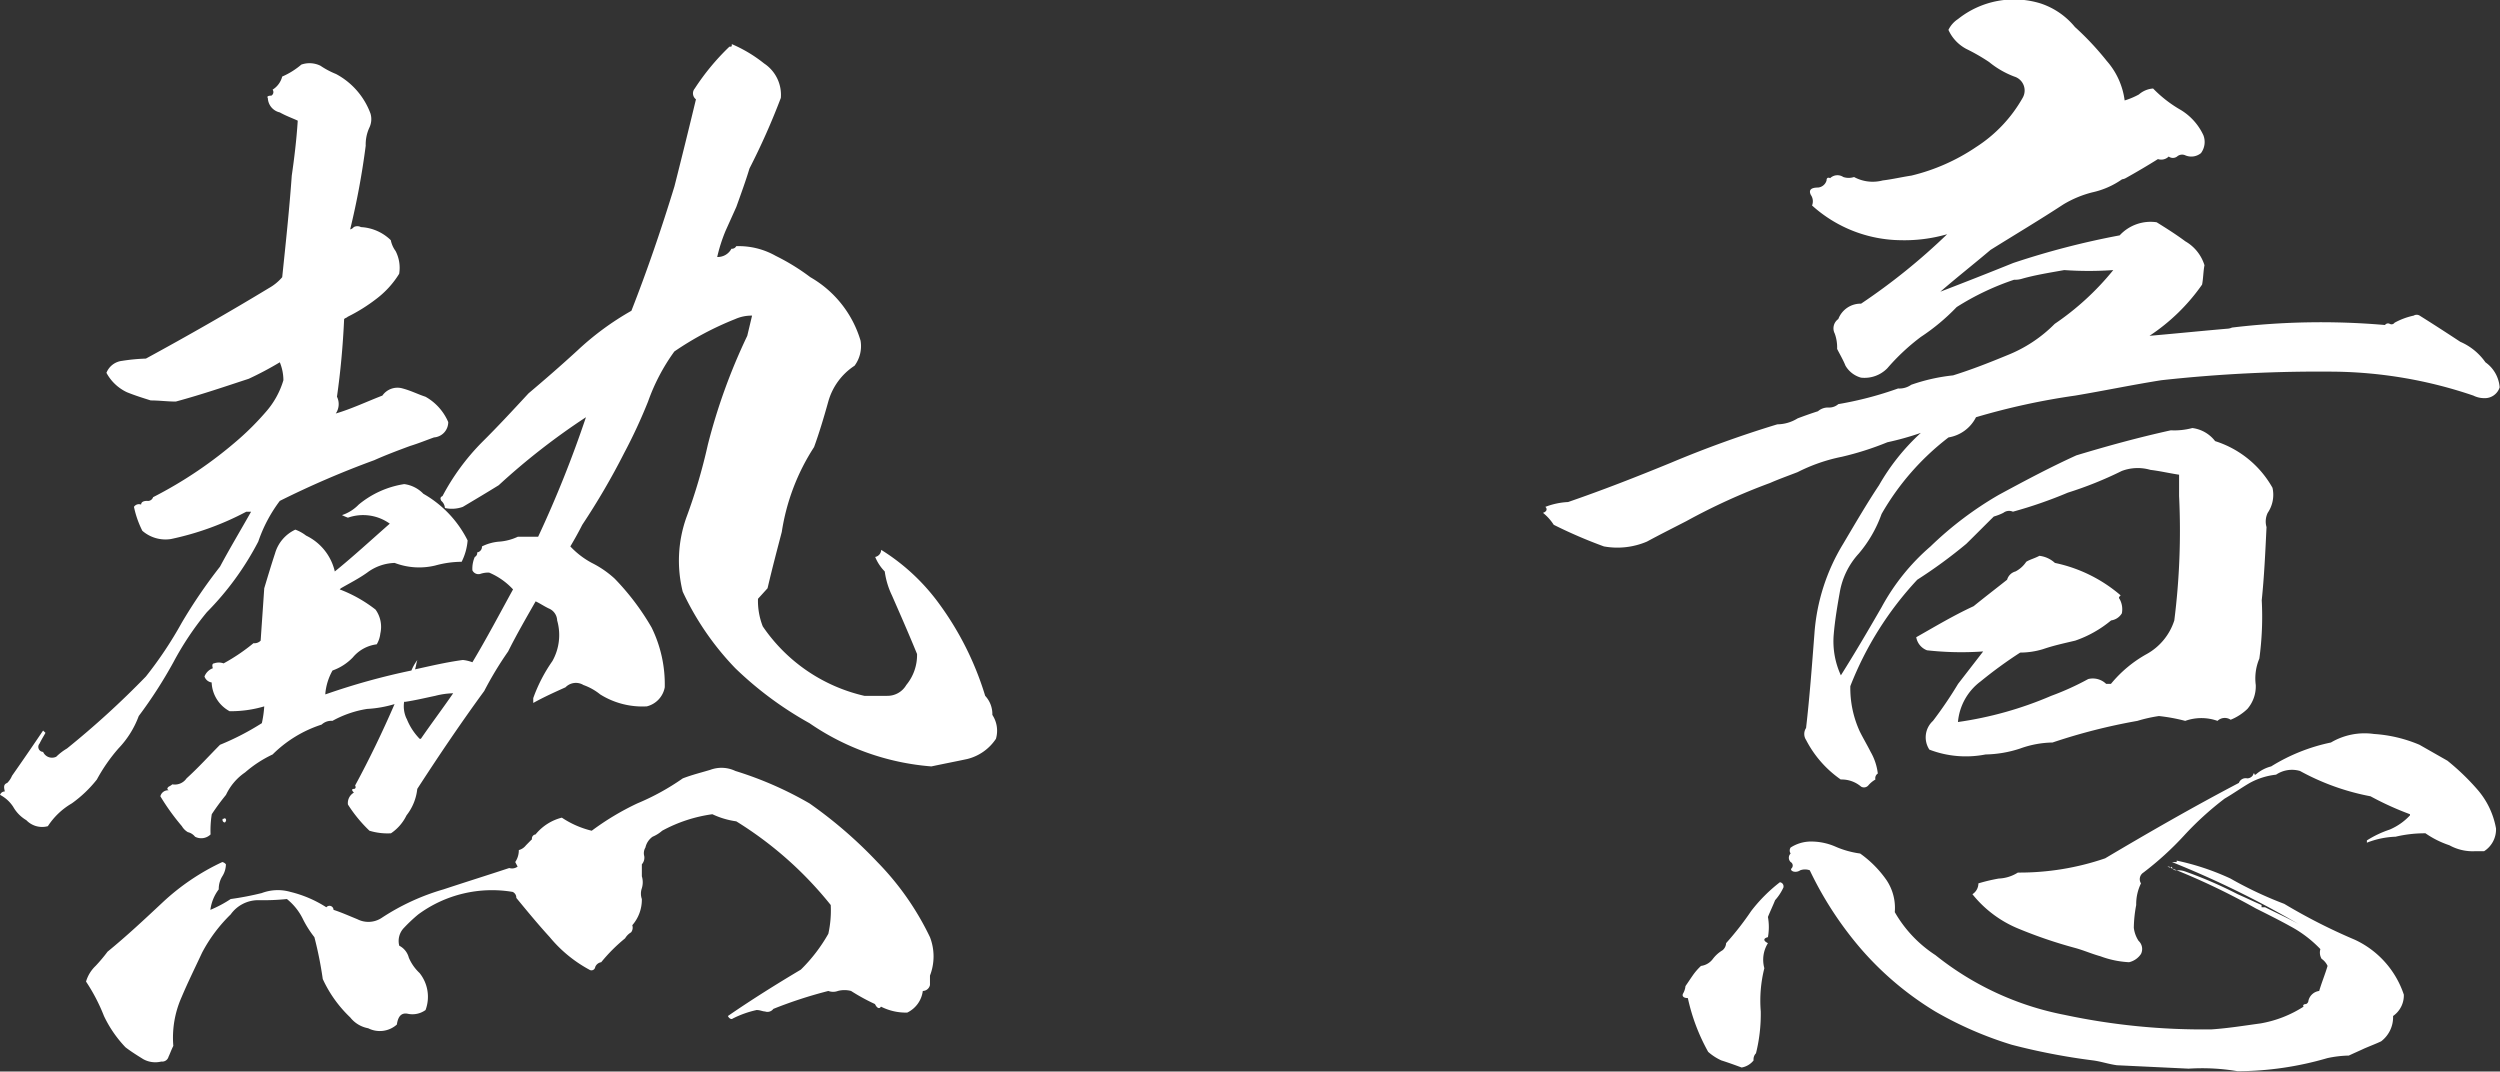<svg xmlns="http://www.w3.org/2000/svg" viewBox="0 0 87.844 37.65">
  <rect x="0" y="0" width="87.844" height="37.65" fill="#333333" stroke="none"/>
  <defs>
    <style>
      .cls-1 {
        fill: #fff;
        fill-rule: evenodd;
      }
    </style>
  </defs>
  <path id="enthusiasm.svg" class="cls-1" d="M548.031,1649.6a1.32,1.32,0,0,0-.588-1.21,4.89,4.89,0,0,0-1.135-.68c0,0.09,0,.09-0.084.09a8.254,8.254,0,0,0-1.218,1.47,0.263,0.263,0,0,0,.042.38c-0.252,1.05-.5,2.05-0.756,3.06-0.462,1.51-.966,2.98-1.512,4.37a9.9,9.9,0,0,0-1.891,1.39c-0.588.54-1.176,1.05-1.722,1.51-0.546.59-1.092,1.18-1.638,1.72a8,8,0,0,0-1.386,1.89c-0.085.04-.085,0.09-0.042,0.17a0.359,0.359,0,0,1,.126.25,1.132,1.132,0,0,0,.63-0.04c0.42-.25.84-0.5,1.26-0.76a23.853,23.853,0,0,1,3.066-2.39,39.956,39.956,0,0,1-1.68,4.2h-0.714a1.851,1.851,0,0,1-.63.17,1.649,1.649,0,0,0-.63.17,0.2,0.2,0,0,1-.168.21,0.155,0.155,0,0,1-.084.16,1.012,1.012,0,0,0-.084.47,0.235,0.235,0,0,0,.294.12,0.858,0.858,0,0,1,.294-0.04,2.425,2.425,0,0,1,.84.59c-0.462.84-.924,1.72-1.428,2.56a1.352,1.352,0,0,0-.336-0.08c-0.588.08-1.135,0.21-1.681,0.33,0.042-.12.042-0.21,0.084-0.33a1.656,1.656,0,0,0-.21.37,23.8,23.8,0,0,0-3.024.84v-0.04a2.028,2.028,0,0,1,.252-0.8,1.844,1.844,0,0,0,.714-0.46,1.3,1.3,0,0,1,.84-0.46,0.954,0.954,0,0,0,.126-0.38,1.041,1.041,0,0,0-.168-0.84,4.81,4.81,0,0,0-1.26-.71l0.042-.04c0.294-.17.63-0.34,0.924-0.55a1.688,1.688,0,0,1,.966-0.34,2.415,2.415,0,0,0,1.429.09,3.494,3.494,0,0,1,.924-0.13,2.023,2.023,0,0,0,.21-0.75,3.883,3.883,0,0,0-1.555-1.64,1.136,1.136,0,0,0-.672-0.34,3.291,3.291,0,0,0-1.6.72,1.45,1.45,0,0,1-.588.37,1.894,1.894,0,0,0,.21.09,1.611,1.611,0,0,1,1.47.21c-0.672.59-1.3,1.17-1.932,1.68a1.861,1.861,0,0,0-1.008-1.26,1.432,1.432,0,0,0-.378-0.21,1.321,1.321,0,0,0-.715.84c-0.126.38-.252,0.8-0.378,1.22-0.042.63-.084,1.21-0.126,1.84a0.3,0.3,0,0,1-.252.09,6.688,6.688,0,0,1-1.05.71,0.482,0.482,0,0,0-.336,0c-0.042,0-.084.04-0.042,0.17a0.5,0.5,0,0,0-.294.29,0.312,0.312,0,0,0,.252.21,1.2,1.2,0,0,0,.63,1.01,4.118,4.118,0,0,0,1.218-.17,3.868,3.868,0,0,1-.084.59,9.217,9.217,0,0,1-1.47.76c-0.378.38-.756,0.8-1.176,1.18a0.5,0.5,0,0,1-.5.21,0.521,0.521,0,0,1-.126.08c-0.042.04-.084,0.08,0,0.13a0.276,0.276,0,0,0-.294.21,7.946,7.946,0,0,0,.756,1.05,0.587,0.587,0,0,0,.21.21,0.448,0.448,0,0,1,.252.16,0.469,0.469,0,0,0,.546-0.08,3.6,3.6,0,0,1,.042-0.71,8.016,8.016,0,0,1,.5-0.68,1.953,1.953,0,0,1,.672-0.79,4.174,4.174,0,0,1,.966-0.63,4.315,4.315,0,0,1,1.723-1.05,0.491,0.491,0,0,1,.378-0.13,3.708,3.708,0,0,1,1.218-.42,4.084,4.084,0,0,0,.966-0.17c-0.42.97-.882,1.93-1.386,2.86,0.042,0.08,0,.12-0.042.12-0.084,0-.084.05,0,0.13a0.421,0.421,0,0,0-.21.42,4.908,4.908,0,0,0,.756.92,2.178,2.178,0,0,0,.756.09,1.6,1.6,0,0,0,.546-0.63,1.808,1.808,0,0,0,.378-0.93c0.757-1.17,1.555-2.35,2.353-3.44a12.238,12.238,0,0,1,.84-1.39c0.294-.59.63-1.17,0.966-1.76,0.168,0.08.294,0.17,0.462,0.25a0.471,0.471,0,0,1,.294.42,1.868,1.868,0,0,1-.168,1.43,5.5,5.5,0,0,0-.672,1.3v0.17c0.378-.21.756-0.38,1.134-0.55a0.507,0.507,0,0,1,.63-0.08,2.008,2.008,0,0,1,.589.33,2.792,2.792,0,0,0,1.638.42,0.847,0.847,0,0,0,.63-0.67,4.527,4.527,0,0,0-.462-2.1,8.7,8.7,0,0,0-1.3-1.72,3.491,3.491,0,0,0-.8-0.55,2.942,2.942,0,0,1-.756-0.58c0.126-.21.294-0.51,0.42-0.76a24.973,24.973,0,0,0,1.471-2.52,18.5,18.5,0,0,0,.84-1.81,6.947,6.947,0,0,1,.924-1.76,10.894,10.894,0,0,1,2.142-1.14,1.4,1.4,0,0,1,.589-0.12l-0.169.71a20.6,20.6,0,0,0-1.386,3.83,19.675,19.675,0,0,1-.756,2.56,4.528,4.528,0,0,0-.126,2.6,9.9,9.9,0,0,0,1.848,2.69,12.417,12.417,0,0,0,2.605,1.93,8.754,8.754,0,0,0,4.285,1.52c0.42-.09.84-0.17,1.26-0.26a1.7,1.7,0,0,0,1.008-.71,1.011,1.011,0,0,0-.126-0.84,0.939,0.939,0,0,0-.252-0.67,10.761,10.761,0,0,0-1.68-3.32,7.248,7.248,0,0,0-1.975-1.81,0.259,0.259,0,0,1-.21.25,1.583,1.583,0,0,0,.336.51,2.8,2.8,0,0,0,.252.84c0.294,0.67.588,1.34,0.883,2.06a1.652,1.652,0,0,1-.379,1.09,0.763,0.763,0,0,1-.672.38h-0.8a5.916,5.916,0,0,1-3.57-2.44,2.458,2.458,0,0,1-.168-0.97l0.336-.37c0.168-.72.336-1.35,0.5-1.98a7.566,7.566,0,0,1,1.134-2.98c0.168-.46.336-1.01,0.5-1.6a2.218,2.218,0,0,1,.924-1.26,1.157,1.157,0,0,0,.21-0.88,3.824,3.824,0,0,0-1.764-2.23,7.583,7.583,0,0,0-1.218-.75,2.636,2.636,0,0,0-1.387-.34,0.169,0.169,0,0,1-.168.09,0.545,0.545,0,0,1-.5.29,5.637,5.637,0,0,1,.294-0.92l0.378-.84c0.168-.47.336-0.93,0.462-1.35A24.468,24.468,0,0,0,548.031,1649.6Zm-19.492,25.38c0-.05-0.042-0.09-0.084-0.05-0.042,0-.042,0-0.042.05a0.088,0.088,0,0,0,.084.08A0.138,0.138,0,0,0,528.539,1674.98Zm20.5-.59a12.608,12.608,0,0,0-2.605-1.14,1.129,1.129,0,0,0-.882-0.04c-0.294.09-.63,0.17-0.966,0.3a8.476,8.476,0,0,1-1.6.88,9.358,9.358,0,0,0-1.6.96,3.248,3.248,0,0,1-1.05-.46,1.739,1.739,0,0,0-.924.59,0.145,0.145,0,0,0-.126.17c-0.084.08-.168,0.17-0.21,0.21a0.472,0.472,0,0,1-.252.17,0.736,0.736,0,0,1-.126.42l0.084,0.16a0.326,0.326,0,0,1-.294.05c-0.756.25-1.554,0.5-2.31,0.75a7.964,7.964,0,0,0-2.185,1.01,0.846,0.846,0,0,1-.84.04c-0.294-.12-0.588-0.25-0.84-0.33a0.142,0.142,0,0,0-.252-0.09,4.133,4.133,0,0,0-1.26-.54,1.6,1.6,0,0,0-1.009.04,10.5,10.5,0,0,1-1.092.21,4.274,4.274,0,0,1-.714.38,1.513,1.513,0,0,1,.294-0.72,0.845,0.845,0,0,1,.126-0.46,0.81,0.81,0,0,0,.126-0.42,0.224,0.224,0,0,0-.126-0.08,8.041,8.041,0,0,0-2.1,1.42c-0.63.59-1.26,1.18-1.933,1.73a5.521,5.521,0,0,1-.42.5,1.241,1.241,0,0,0-.336.55,6.374,6.374,0,0,1,.63,1.21,4.182,4.182,0,0,0,.757,1.1c0.21,0.16.42,0.29,0.63,0.42a0.876,0.876,0,0,0,.63.08,0.228,0.228,0,0,0,.252-0.17c0.042-.08.084-0.21,0.168-0.38a3.5,3.5,0,0,1,.294-1.72c0.21-.5.462-1.01,0.714-1.55a5.326,5.326,0,0,1,1.008-1.35,1.189,1.189,0,0,1,.966-0.5,8.165,8.165,0,0,0,1.009-.04,2.045,2.045,0,0,1,.546.67,3.678,3.678,0,0,0,.42.67,13.166,13.166,0,0,1,.294,1.47,4.367,4.367,0,0,0,.966,1.35,1.034,1.034,0,0,0,.63.38,0.9,0.9,0,0,0,1.008-.13c0.042-.3.168-0.42,0.378-0.38a0.784,0.784,0,0,0,.63-0.13,1.336,1.336,0,0,0-.21-1.3,1.6,1.6,0,0,1-.378-0.54,0.653,0.653,0,0,0-.336-0.42,0.661,0.661,0,0,1,.168-0.63,5.412,5.412,0,0,1,.5-0.47,4.371,4.371,0,0,1,3.319-.79,0.223,0.223,0,0,1,.126.21c0.378,0.46.756,0.92,1.176,1.38a4.7,4.7,0,0,0,1.386,1.14,0.133,0.133,0,0,0,.21-0.09,0.271,0.271,0,0,1,.211-0.17,5.847,5.847,0,0,1,.84-0.84,0.587,0.587,0,0,1,.21-0.21,0.269,0.269,0,0,0,.042-0.25,1.366,1.366,0,0,0,.336-0.92,0.575,0.575,0,0,1,0-.38,0.716,0.716,0,0,0,0-.42v-0.42a0.348,0.348,0,0,0,.084-0.29,0.383,0.383,0,0,1,.042-0.3,0.628,0.628,0,0,1,.252-0.38,1.239,1.239,0,0,0,.336-0.21,5.134,5.134,0,0,1,1.764-.58,2.9,2.9,0,0,0,.84.25,13,13,0,0,1,3.319,2.94,3.8,3.8,0,0,1-.084,1.01,5.679,5.679,0,0,1-.966,1.26c-0.84.5-1.722,1.05-2.563,1.63,0.042,0.09.126,0.13,0.168,0.09a3.532,3.532,0,0,1,.84-0.3c0.127,0,.211.05,0.295,0.05a0.256,0.256,0,0,0,.294-0.09,15.469,15.469,0,0,1,1.932-.63,0.482,0.482,0,0,0,.336,0,0.9,0.9,0,0,1,.462,0,6.977,6.977,0,0,0,.84.46c0.084,0.17.168,0.17,0.21,0.09a1.935,1.935,0,0,0,.924.21,0.979,0.979,0,0,0,.547-0.76,0.262,0.262,0,0,0,.252-0.21v-0.33a1.87,1.87,0,0,0,0-1.35,9.825,9.825,0,0,0-1.849-2.64A15.575,15.575,0,0,0,549.039,1674.39ZM532.4,1648.76a2.891,2.891,0,0,1-.546-0.29,0.873,0.873,0,0,0-.672-0.04,2.677,2.677,0,0,1-.672.42,0.763,0.763,0,0,1-.337.46,0.147,0.147,0,0,1-.042.21c-0.126,0-.168.04-0.126,0.08a0.537,0.537,0,0,0,.421.51c0.21,0.12.462,0.21,0.63,0.29-0.042.67-.126,1.35-0.21,1.93-0.084,1.18-.21,2.36-0.336,3.57a1.708,1.708,0,0,1-.463.38c-1.386.84-2.856,1.68-4.326,2.48a6.618,6.618,0,0,0-.84.08,0.672,0.672,0,0,0-.547.42,1.584,1.584,0,0,0,.715.68c0.294,0.12.588,0.21,0.84,0.29,0.294,0,.588.04,0.882,0.04,0.924-.25,1.764-0.54,2.562-0.8a11.685,11.685,0,0,0,1.093-.58,1.685,1.685,0,0,1,.126.63,2.953,2.953,0,0,1-.631,1.13,9.614,9.614,0,0,1-.924.93,14.827,14.827,0,0,1-3.024,2.05,0.19,0.19,0,0,1-.21.13c-0.126,0-.21.04-0.21,0.13a0.209,0.209,0,0,0-.252.08,3.423,3.423,0,0,0,.294.84,1.236,1.236,0,0,0,1.008.29,10.066,10.066,0,0,0,2.646-.96h0.168c-0.378.67-.756,1.3-1.092,1.93a18.224,18.224,0,0,0-1.344,1.97,13.741,13.741,0,0,1-1.26,1.89,30.8,30.8,0,0,1-2.773,2.53,1.91,1.91,0,0,0-.378.29,0.343,0.343,0,0,1-.462-0.17,0.176,0.176,0,0,1-.126-0.29c0.084-.17.168-0.3,0.21-0.38l-0.084-.08c-0.336.5-.714,1.05-1.092,1.59a0.754,0.754,0,0,1-.168.25c-0.126.05-.126,0.13-0.084,0.3a0.175,0.175,0,0,0-.168.12,1.22,1.22,0,0,1,.462.42,1.27,1.27,0,0,0,.462.47,0.766,0.766,0,0,0,.756.21,2.508,2.508,0,0,1,.84-0.8,4.29,4.29,0,0,0,.882-0.84,5.988,5.988,0,0,1,.757-1.09,3.3,3.3,0,0,0,.714-1.14,15.923,15.923,0,0,0,1.218-1.89,10.534,10.534,0,0,1,1.176-1.76,10.231,10.231,0,0,0,1.806-2.48,5.1,5.1,0,0,1,.757-1.43,32.019,32.019,0,0,1,3.318-1.43c0.378-.17.8-0.33,1.26-0.5,0.294-.09.588-0.21,0.84-0.3a0.539,0.539,0,0,0,.5-0.54,1.861,1.861,0,0,0-.8-0.89c-0.252-.08-0.5-0.21-0.8-0.29a0.645,0.645,0,0,0-.714.25c-0.546.21-1.092,0.47-1.638,0.63a0.584,0.584,0,0,0,.042-0.59c0.126-.88.21-1.8,0.252-2.73,0.042-.04.084-0.04,0.126-0.08a6.013,6.013,0,0,0,1.008-.63,3.225,3.225,0,0,0,.8-0.88,1.29,1.29,0,0,0-.126-0.8,0.945,0.945,0,0,1-.168-0.38,1.619,1.619,0,0,0-1.05-.46,0.265,0.265,0,0,0-.252,0,0.224,0.224,0,0,1-.126.08,26.834,26.834,0,0,0,.546-2.94,1.414,1.414,0,0,1,.126-0.63,0.688,0.688,0,0,0,.042-0.5A2.586,2.586,0,0,0,532.4,1648.76Zm2.478,22.65a1.031,1.031,0,0,1-.084-0.59h0.042c0.336-.05.672-0.13,1.051-0.21a2.737,2.737,0,0,1,.63-0.09c-0.378.55-.757,1.05-1.135,1.6h-0.042A2.118,2.118,0,0,1,534.882,1671.41Zm58.633-24.29a2.622,2.622,0,0,0-1.218-.84,3.161,3.161,0,0,0-2.9.55,0.956,0.956,0,0,0-.336.38,1.416,1.416,0,0,0,.63.67,6.726,6.726,0,0,1,.8.46,3.148,3.148,0,0,0,.883.51,0.512,0.512,0,0,1,.294.75,4.936,4.936,0,0,1-1.639,1.73,6.96,6.96,0,0,1-2.268,1c-0.336.05-.672,0.13-1.008,0.17a1.377,1.377,0,0,1-1.008-.12,0.6,0.6,0,0,1-.378,0,0.37,0.37,0,0,0-.462.04c-0.085-.04-0.126,0-0.126.08a0.342,0.342,0,0,1-.3.25c-0.252,0-.336.09-0.252,0.26a0.392,0.392,0,0,1,.042.37,4.718,4.718,0,0,0,3.109,1.22,5.422,5.422,0,0,0,1.638-.21,21.922,21.922,0,0,1-3.024,2.44,0.838,0.838,0,0,0-.8.54,0.4,0.4,0,0,0-.126.51,1.425,1.425,0,0,1,.084.54c0.084,0.17.21,0.38,0.294,0.59a0.913,0.913,0,0,0,.546.42,1.121,1.121,0,0,0,.924-0.33,7.485,7.485,0,0,1,1.176-1.1,7.318,7.318,0,0,0,1.26-1.05,9.214,9.214,0,0,1,2.017-.96,0.858,0.858,0,0,0,.294-0.04c0.462-.13.966-0.21,1.47-0.3a12.37,12.37,0,0,0,1.722,0,9.527,9.527,0,0,1-2.058,1.89,4.866,4.866,0,0,1-1.638,1.09c-0.63.26-1.261,0.51-1.933,0.72a6.483,6.483,0,0,0-1.47.33,0.717,0.717,0,0,1-.462.13,12.419,12.419,0,0,1-2.1.55,0.491,0.491,0,0,1-.336.12,0.533,0.533,0,0,0-.379.13c-0.252.08-.5,0.17-0.714,0.25a1.378,1.378,0,0,1-.714.21,38.587,38.587,0,0,0-3.738,1.35c-1.219.5-2.395,0.96-3.613,1.38a2.566,2.566,0,0,0-.8.17c0.084,0.08.042,0.17-.084,0.21a1.707,1.707,0,0,1,.378.42,16.749,16.749,0,0,0,1.764.76,2.648,2.648,0,0,0,1.512-.17c0.462-.25.882-0.46,1.387-0.72a21.578,21.578,0,0,1,2.94-1.34c0.294-.13.63-0.25,0.966-0.38a6.033,6.033,0,0,1,1.555-.54,10.532,10.532,0,0,0,1.6-.51,9.98,9.98,0,0,0,1.176-.33,7.585,7.585,0,0,0-1.47,1.84c-0.42.63-.84,1.35-1.26,2.06a7,7,0,0,0-1.009,3.15c-0.084,1.09-.168,2.23-0.294,3.32a0.38,0.38,0,0,0,0,.42,3.825,3.825,0,0,0,1.219,1.39,1.048,1.048,0,0,1,.714.25,0.2,0.2,0,0,0,.252-0.04,0.936,0.936,0,0,1,.252-0.21,0.194,0.194,0,0,1,.084-0.21,1.992,1.992,0,0,0-.252-0.76c-0.126-.25-0.252-0.46-0.378-0.71a3.657,3.657,0,0,1-.336-1.6,11.728,11.728,0,0,1,2.352-3.74,17,17,0,0,0,1.722-1.26c0.336-.33.672-0.67,0.967-0.96a2.006,2.006,0,0,0,.336-0.13,0.33,0.33,0,0,1,.336-0.04,15.617,15.617,0,0,0,1.932-.67,13.119,13.119,0,0,0,1.89-.76,1.584,1.584,0,0,1,1.008-.04c0.337,0.04.673,0.12,1.009,0.17v0.75a25.21,25.21,0,0,1-.168,4.37,2.074,2.074,0,0,1-.967,1.18,4.36,4.36,0,0,0-1.26,1.05h-0.168a0.673,0.673,0,0,0-.63-0.17,9.583,9.583,0,0,1-1.3.59,12.836,12.836,0,0,1-3.277.92,1.993,1.993,0,0,1,.8-1.43,15.318,15.318,0,0,1,1.387-1.01,2.758,2.758,0,0,0,.8-0.12c0.378-.13.756-0.21,1.134-0.3a4.012,4.012,0,0,0,1.26-.71,0.523,0.523,0,0,0,.378-0.25,0.739,0.739,0,0,0-.084-0.51c-0.042-.04,0-0.08.042-0.12a5.161,5.161,0,0,0-2.31-1.14,0.974,0.974,0,0,0-.546-0.25c-0.168.09-.336,0.13-0.462,0.21a1.016,1.016,0,0,1-.378.34,0.417,0.417,0,0,0-.294.29c-0.378.3-.757,0.59-1.177,0.93-0.714.33-1.344,0.71-2.016,1.09a0.6,0.6,0,0,0,.378.46,10.927,10.927,0,0,0,1.974.04l-0.882,1.14a14.389,14.389,0,0,1-.882,1.3,0.783,0.783,0,0,0-.126,1.01,3.585,3.585,0,0,0,1.974.17,4.085,4.085,0,0,0,1.219-.21,3.492,3.492,0,0,1,1.134-.21,20.47,20.47,0,0,1,2.982-.76,5.148,5.148,0,0,1,.757-0.17,6.272,6.272,0,0,1,.924.17,1.693,1.693,0,0,1,1.134,0,0.368,0.368,0,0,1,.462-0.04,1.832,1.832,0,0,0,.588-0.38,1.217,1.217,0,0,0,.294-0.84,1.794,1.794,0,0,1,.126-0.93,10.879,10.879,0,0,0,.084-2.05c0.084-.8.126-1.68,0.168-2.57a0.7,0.7,0,0,1,.042-0.5,1.126,1.126,0,0,0,.168-0.88,3.531,3.531,0,0,0-2.016-1.64,1.2,1.2,0,0,0-.8-0.46,2.436,2.436,0,0,1-.756.08c-1.135.25-2.227,0.55-3.319,0.88-0.924.42-1.806,0.89-2.73,1.39a12.282,12.282,0,0,0-2.395,1.81,7.555,7.555,0,0,0-1.722,2.14c-0.462.8-.924,1.59-1.428,2.39a2.858,2.858,0,0,1-.252-1.43c0.042-.5.126-1,0.21-1.47a2.678,2.678,0,0,1,.672-1.38,4.445,4.445,0,0,0,.8-1.39,9.04,9.04,0,0,1,2.352-2.69,1.318,1.318,0,0,0,.966-0.71,24.317,24.317,0,0,1,3.487-.76c1.008-.17,2.016-0.38,3.025-0.54a50.783,50.783,0,0,1,6.133-.3,15.688,15.688,0,0,1,4.831.84,0.857,0.857,0,0,0,.378.09,0.546,0.546,0,0,0,.546-0.38,1.187,1.187,0,0,0-.5-0.88,2.081,2.081,0,0,0-.883-0.72c-0.5-.33-0.966-0.63-1.428-0.92a0.2,0.2,0,0,0-.21,0,2.458,2.458,0,0,0-.672.25,0.129,0.129,0,0,1-.168.04,0.129,0.129,0,0,0-.168.04,26.176,26.176,0,0,0-5.377.09,0.436,0.436,0,0,1-.168.04c-0.924.08-1.806,0.17-2.73,0.25a6.86,6.86,0,0,0,1.848-1.8c0.042-.21.042-0.47,0.084-0.68a1.468,1.468,0,0,0-.672-0.84c-0.336-.25-0.672-0.46-1.008-0.67a1.477,1.477,0,0,0-1.3.46,28.281,28.281,0,0,0-3.738.97c-0.841.34-1.681,0.67-2.563,1.01,0.588-.51,1.176-0.97,1.765-1.47,0.882-.55,1.722-1.05,2.562-1.6a3.761,3.761,0,0,1,1.008-.42,2.9,2.9,0,0,0,1.05-.46,0.337,0.337,0,0,0,.126-0.04c0.378-.21.8-0.46,1.135-0.67a0.369,0.369,0,0,0,.378-0.09,0.246,0.246,0,0,0,.294,0,0.269,0.269,0,0,1,.294-0.04,0.536,0.536,0,0,0,.546-0.08,0.655,0.655,0,0,0,.084-0.63,2.041,2.041,0,0,0-.8-0.89,4.367,4.367,0,0,1-.966-0.75,0.849,0.849,0,0,0-.5.21,2.7,2.7,0,0,1-.5.21,2.6,2.6,0,0,0-.63-1.39A10.131,10.131,0,0,0,593.515,1647.12Zm13.064,25.76-0.966-.55a4.887,4.887,0,0,0-1.6-.38,2.329,2.329,0,0,0-1.512.3,6.446,6.446,0,0,0-2.1.84,1.3,1.3,0,0,0-.546.29c-0.042,0-.042,0-0.042-0.04-0.042,0-.042,0-0.042.04a0.242,0.242,0,0,1-.21.13,0.254,0.254,0,0,0-.294.16c-1.6.84-3.15,1.73-4.7,2.65a9.28,9.28,0,0,1-3.066.5,1.353,1.353,0,0,1-.672.21,6.174,6.174,0,0,0-.715.17,0.448,0.448,0,0,1-.21.38,4.029,4.029,0,0,0,1.639,1.22,16.246,16.246,0,0,0,1.974.67c0.294,0.08.588,0.21,0.882,0.29a3.37,3.37,0,0,0,1.008.21,0.686,0.686,0,0,0,.42-0.29,0.389,0.389,0,0,0-.084-0.46,1.07,1.07,0,0,1-.168-0.46,4.591,4.591,0,0,1,.084-0.8,1.663,1.663,0,0,1,.168-0.76,0.276,0.276,0,0,1,.085-0.38,10.88,10.88,0,0,0,1.428-1.3,10.88,10.88,0,0,1,1.428-1.3c0.294-.17.588-0.38,0.882-0.55a2.484,2.484,0,0,1,.924-0.29,1,1,0,0,1,.84-0.13,8.384,8.384,0,0,0,2.479.89,10.62,10.62,0,0,0,1.386.63v0.04a2.1,2.1,0,0,1-.714.5,3.616,3.616,0,0,0-.8.38v0.08a3.029,3.029,0,0,1,1.008-.21,4.432,4.432,0,0,1,1.05-.12,3.271,3.271,0,0,0,.84.42,1.686,1.686,0,0,0,.882.21h0.337a0.908,0.908,0,0,0,.42-0.8,2.837,2.837,0,0,0-.63-1.34A8.222,8.222,0,0,0,606.579,1672.88Zm-20.625,3.27a3.25,3.25,0,0,1-.882-0.25,2.134,2.134,0,0,0-.883-0.17,1.324,1.324,0,0,0-.672.21,0.186,0.186,0,0,0,0,.21,0.209,0.209,0,0,0,0,.3,0.139,0.139,0,0,1,.042.21c-0.042.04-.042,0.08,0.042,0.12a0.289,0.289,0,0,0,.252-0.04,0.485,0.485,0,0,1,.336,0,12.428,12.428,0,0,0,1.807,2.77,10.981,10.981,0,0,0,2.6,2.19,12.872,12.872,0,0,0,2.689,1.17,22.442,22.442,0,0,0,2.856.55c0.294,0.04.546,0.13,0.84,0.17l2.521,0.12a7.531,7.531,0,0,1,1.722.09,11.362,11.362,0,0,0,3.151-.46,3.9,3.9,0,0,1,.756-0.09c0.168-.08.378-0.17,0.546-0.25,0.21-.09.42-0.17,0.588-0.25a1.065,1.065,0,0,0,.42-0.89,0.882,0.882,0,0,0,.378-0.75,3.259,3.259,0,0,0-1.722-1.93,20.09,20.09,0,0,1-2.479-1.26,13.467,13.467,0,0,1-1.89-.89,8.741,8.741,0,0,0-1.89-.63v0.05h-0.168a33.613,33.613,0,0,1,4.452,2.18c-0.378-.21-0.756-0.38-1.176-0.59h-0.126v-0.08c-0.294-.13-0.546-0.25-0.84-0.38a15.019,15.019,0,0,0-1.848-.8,0.748,0.748,0,0,0-.294-0.04,0.146,0.146,0,0,1-.168-0.13,0.121,0.121,0,0,1-.084.05v-0.05H596.75a24.3,24.3,0,0,1,3.108,1.47c0.42,0.21.84,0.42,1.218,0.63a4.177,4.177,0,0,1,1.051.8,0.429,0.429,0,0,0,.042.34,0.61,0.61,0,0,1,.21.25c-0.084.29-.21,0.59-0.294,0.88a0.448,0.448,0,0,0-.378.34,0.136,0.136,0,0,1-.085.12c-0.084,0-.126.05-0.084,0.09a4.09,4.09,0,0,1-1.512.59c-0.588.08-1.134,0.17-1.722,0.21a23.326,23.326,0,0,1-5.167-.51,10.41,10.41,0,0,1-4.537-2.1,4.416,4.416,0,0,1-1.428-1.51,1.755,1.755,0,0,0-.294-1.13A3.816,3.816,0,0,0,585.954,1676.15Zm-2.689,1.18a0.145,0.145,0,0,0-.126-0.17,5.54,5.54,0,0,0-1.008,1.01,10.349,10.349,0,0,1-.882,1.13,0.342,0.342,0,0,1-.126.25,1.181,1.181,0,0,0-.336.3,0.617,0.617,0,0,1-.42.25,2.057,2.057,0,0,0-.294.34c-0.084.12-.168,0.25-0.252,0.37a0.629,0.629,0,0,1-.084.26c-0.042.08,0,.16,0.168,0.16a6.837,6.837,0,0,0,.714,1.89,1.864,1.864,0,0,0,.462.3c0.252,0.08.5,0.17,0.714,0.25a0.684,0.684,0,0,0,.42-0.25,0.3,0.3,0,0,1,.084-0.25,5.7,5.7,0,0,0,.168-1.47,4.663,4.663,0,0,1,.126-1.52,1.107,1.107,0,0,1,.126-0.88c-0.168-.08-0.168-0.17,0-0.21a2.013,2.013,0,0,0,0-.71c0.084-.21.168-0.38,0.252-0.59A1.755,1.755,0,0,0,583.265,1677.33Z" transform="translate(-520.594 -1646.16)"/>
</svg>
